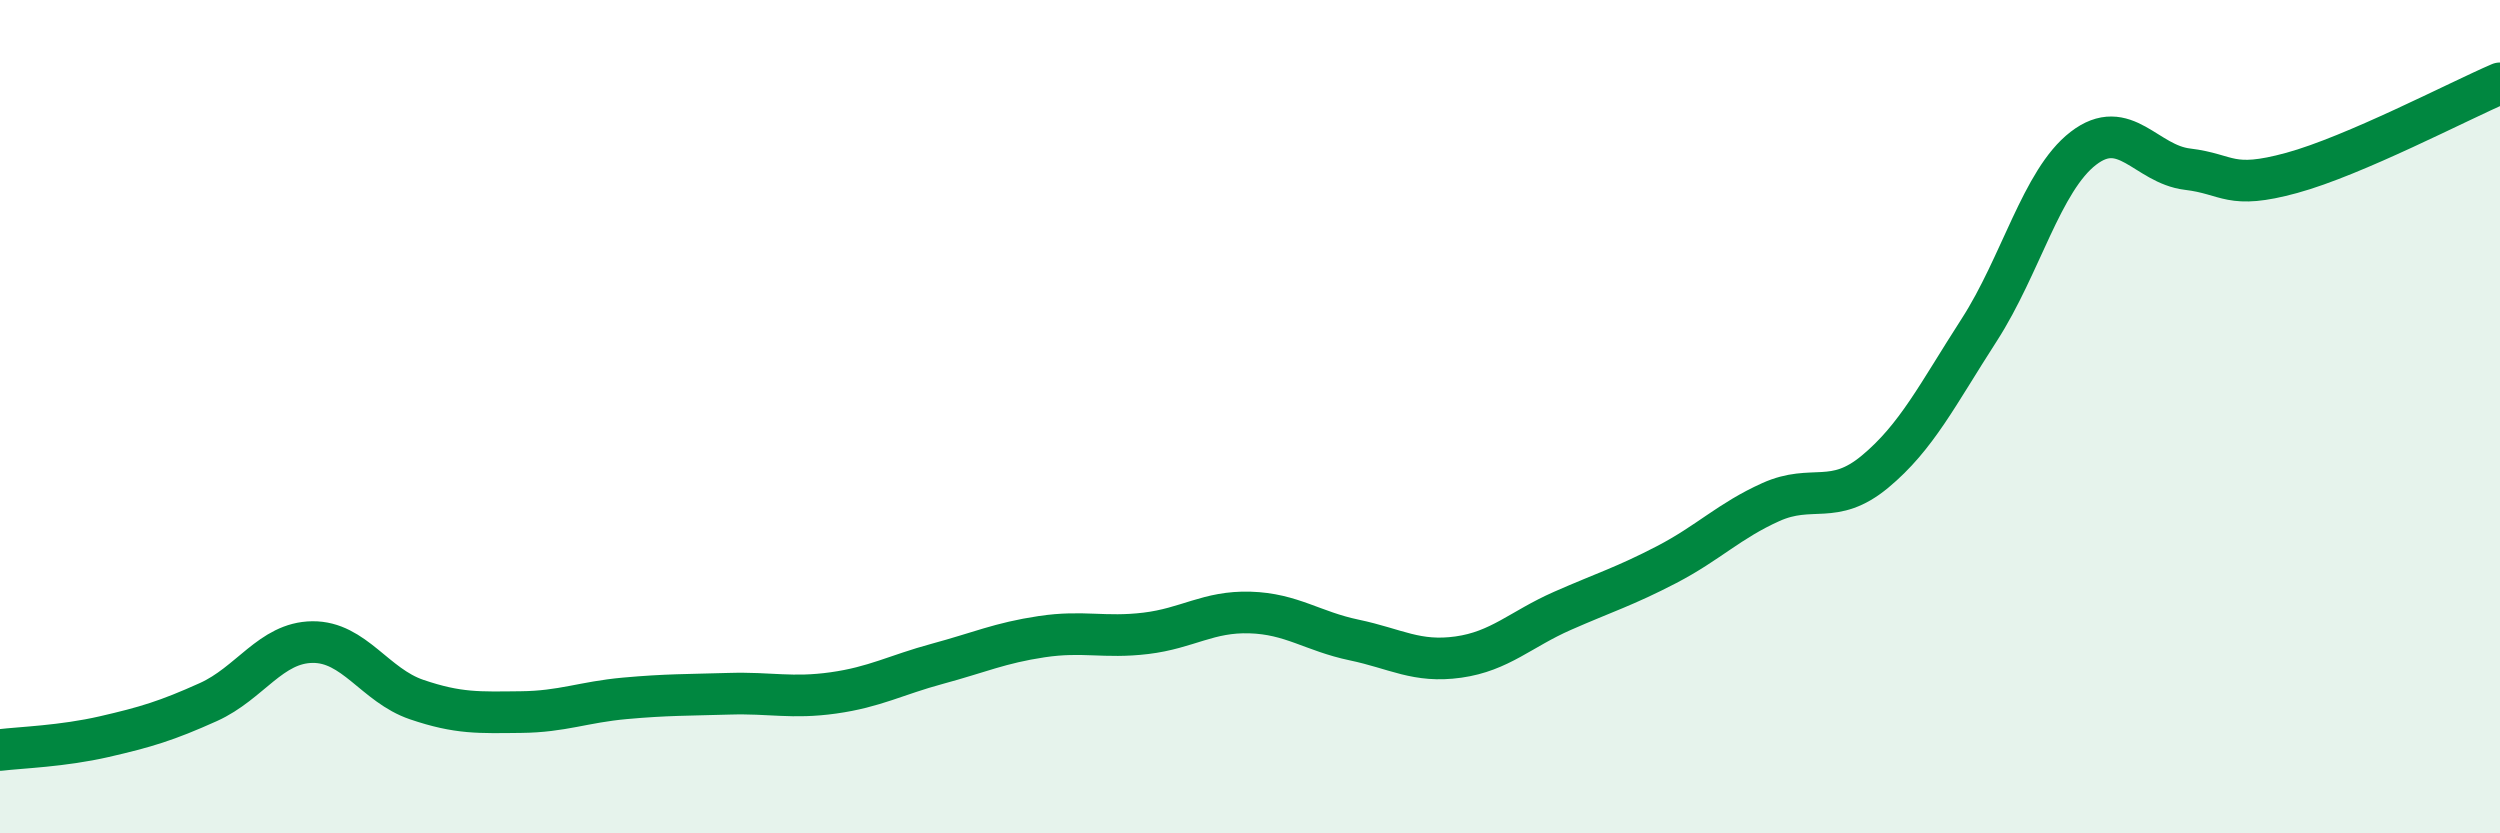 
    <svg width="60" height="20" viewBox="0 0 60 20" xmlns="http://www.w3.org/2000/svg">
      <path
        d="M 0,18 C 0.5,17.94 1.5,17.91 2.5,17.68 C 3.5,17.45 4,17.3 5,16.85 C 6,16.4 6.5,15.42 7.5,15.41 C 8.5,15.4 9,16.45 10,16.79 C 11,17.13 11.5,17.1 12.5,17.09 C 13.5,17.08 14,16.85 15,16.76 C 16,16.67 16.5,16.68 17.5,16.65 C 18.5,16.62 19,16.77 20,16.63 C 21,16.49 21.5,16.2 22.5,15.93 C 23.5,15.66 24,15.43 25,15.28 C 26,15.13 26.5,15.32 27.5,15.2 C 28.5,15.08 29,14.67 30,14.7 C 31,14.73 31.5,15.15 32.5,15.36 C 33.5,15.57 34,15.91 35,15.77 C 36,15.63 36.5,15.1 37.5,14.66 C 38.5,14.22 39,14.07 40,13.55 C 41,13.03 41.5,12.5 42.5,12.05 C 43.5,11.6 44,12.15 45,11.32 C 46,10.49 46.5,9.47 47.5,7.92 C 48.5,6.37 49,4.33 50,3.56 C 51,2.79 51.5,3.94 52.5,4.06 C 53.5,4.18 53.5,4.56 55,4.15 C 56.5,3.74 59,2.43 60,2L60 20L0 20Z"
        fill="#008740"
        opacity="0.1"
        stroke-linecap="round"
        stroke-linejoin="round"
      />
      <path
        d="M 0,18 C 0.5,17.94 1.5,17.91 2.5,17.68 C 3.5,17.45 4,17.3 5,16.85 C 6,16.4 6.5,15.42 7.5,15.41 C 8.5,15.4 9,16.45 10,16.79 C 11,17.13 11.5,17.1 12.5,17.09 C 13.5,17.08 14,16.85 15,16.76 C 16,16.67 16.5,16.68 17.5,16.65 C 18.5,16.62 19,16.77 20,16.63 C 21,16.49 21.5,16.2 22.5,15.93 C 23.5,15.66 24,15.43 25,15.28 C 26,15.13 26.5,15.32 27.5,15.2 C 28.5,15.08 29,14.67 30,14.7 C 31,14.73 31.5,15.15 32.5,15.36 C 33.5,15.57 34,15.91 35,15.77 C 36,15.63 36.5,15.1 37.5,14.66 C 38.5,14.22 39,14.07 40,13.55 C 41,13.03 41.5,12.5 42.5,12.05 C 43.5,11.6 44,12.15 45,11.32 C 46,10.49 46.5,9.47 47.5,7.92 C 48.5,6.37 49,4.33 50,3.56 C 51,2.79 51.5,3.94 52.5,4.06 C 53.5,4.18 53.5,4.56 55,4.15 C 56.5,3.74 59,2.43 60,2"
        stroke="#008740"
        stroke-width="1"
        fill="none"
        stroke-linecap="round"
        stroke-linejoin="round"
      />
    </svg>
  